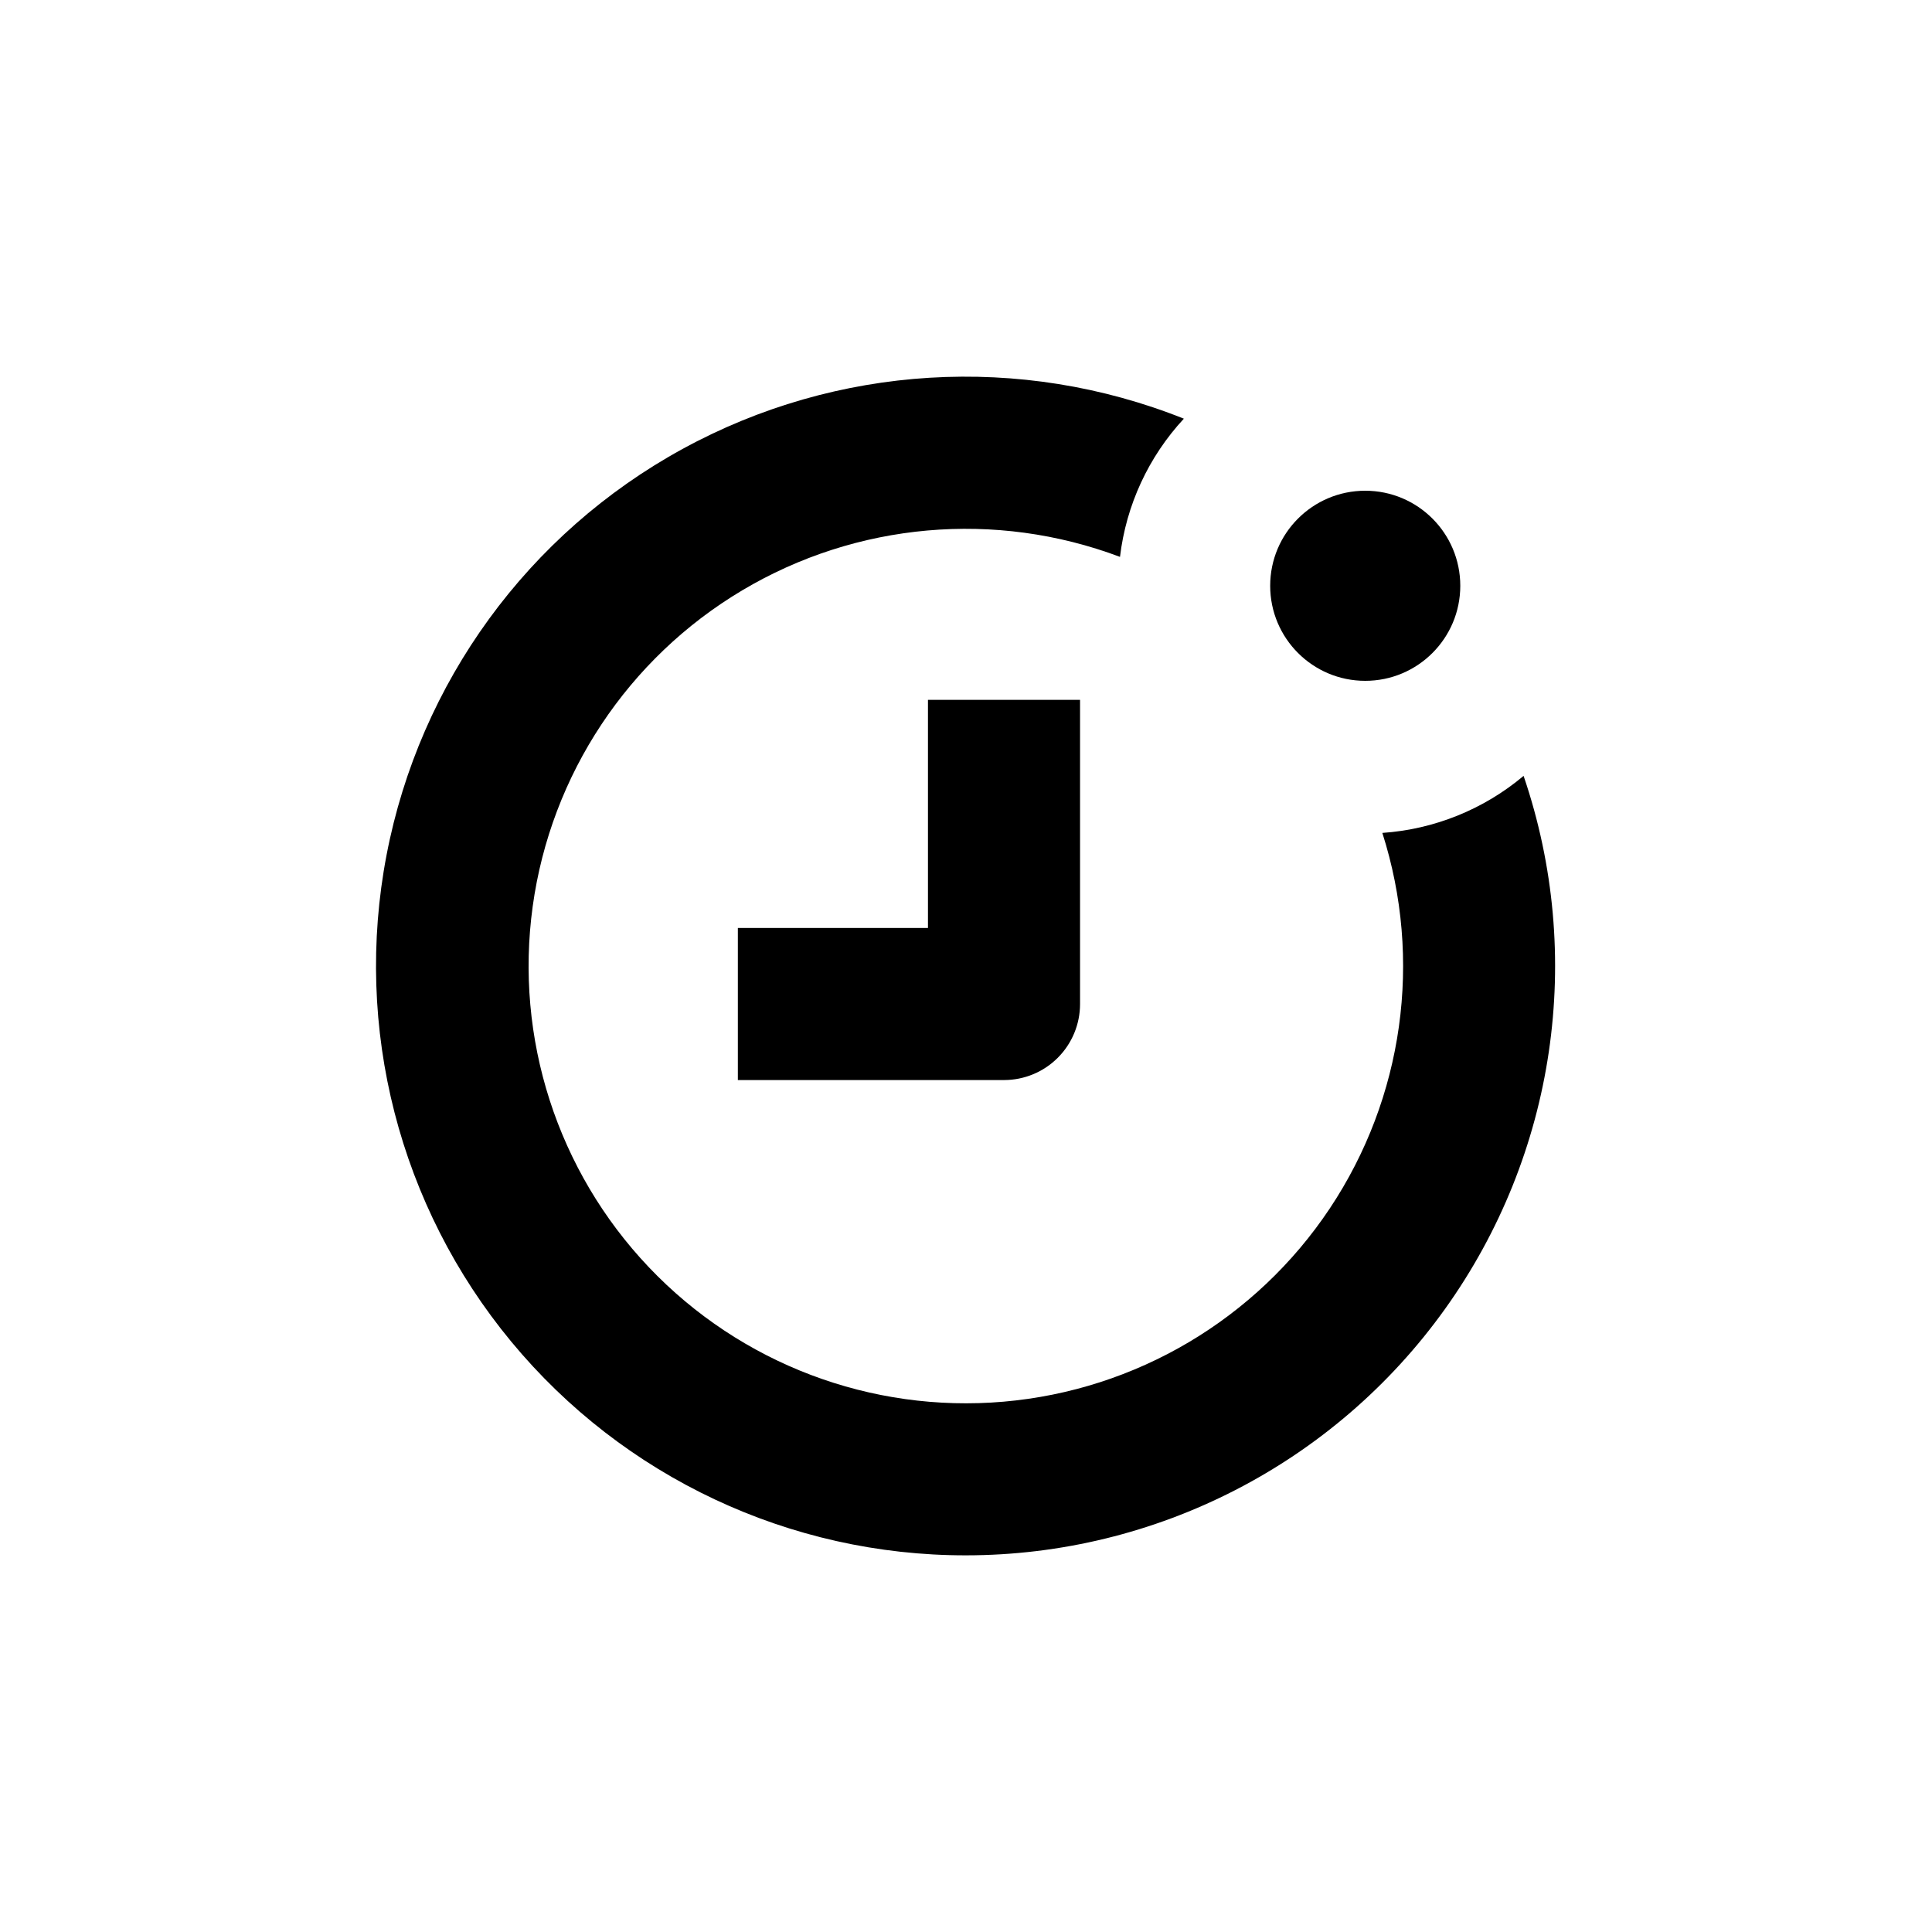 <?xml version="1.0" encoding="UTF-8"?>
<!-- Uploaded to: SVG Repo, www.svgrepo.com, Generator: SVG Repo Mixer Tools -->
<svg fill="#000000" width="800px" height="800px" version="1.1" viewBox="144 144 512 512" xmlns="http://www.w3.org/2000/svg">
 <g>
  <path d="m389.92 389.92h-50.379v40.305h70.531c5.344 0 10.473-2.121 14.25-5.902 3.781-3.777 5.902-8.906 5.902-14.25v-80.609h-40.305z"/>
  <path d="m400 556.18c50.375-0.02 97.648-24.34 126.96-65.312 29.312-40.973 37.059-93.566 20.809-141.25-10.562 8.875-23.668 14.168-37.434 15.113 10.73 33.566 5.606 70.195-13.93 99.523-19.539 29.328-51.359 48.176-86.469 51.207-35.109 3.035-69.691-10.074-93.969-35.617s-35.609-60.746-30.797-95.656c4.816-34.91 25.254-65.73 55.539-83.75 30.285-18.023 67.121-21.281 100.1-8.859 1.625-13.691 7.551-26.516 16.926-36.625-43.281-17.281-92.016-14.332-132.89 8.043-40.879 22.371-69.633 61.832-78.406 107.6-8.773 45.77 3.352 93.066 33.062 128.97 29.711 35.906 73.898 56.664 120.5 56.613z"/>
  <path d="m530.99 299.24c0 13.91-11.277 25.188-25.191 25.188-13.91 0-25.188-11.277-25.188-25.188 0-13.914 11.277-25.191 25.188-25.191 13.914 0 25.191 11.277 25.191 25.191"/>
 </g>
</svg>